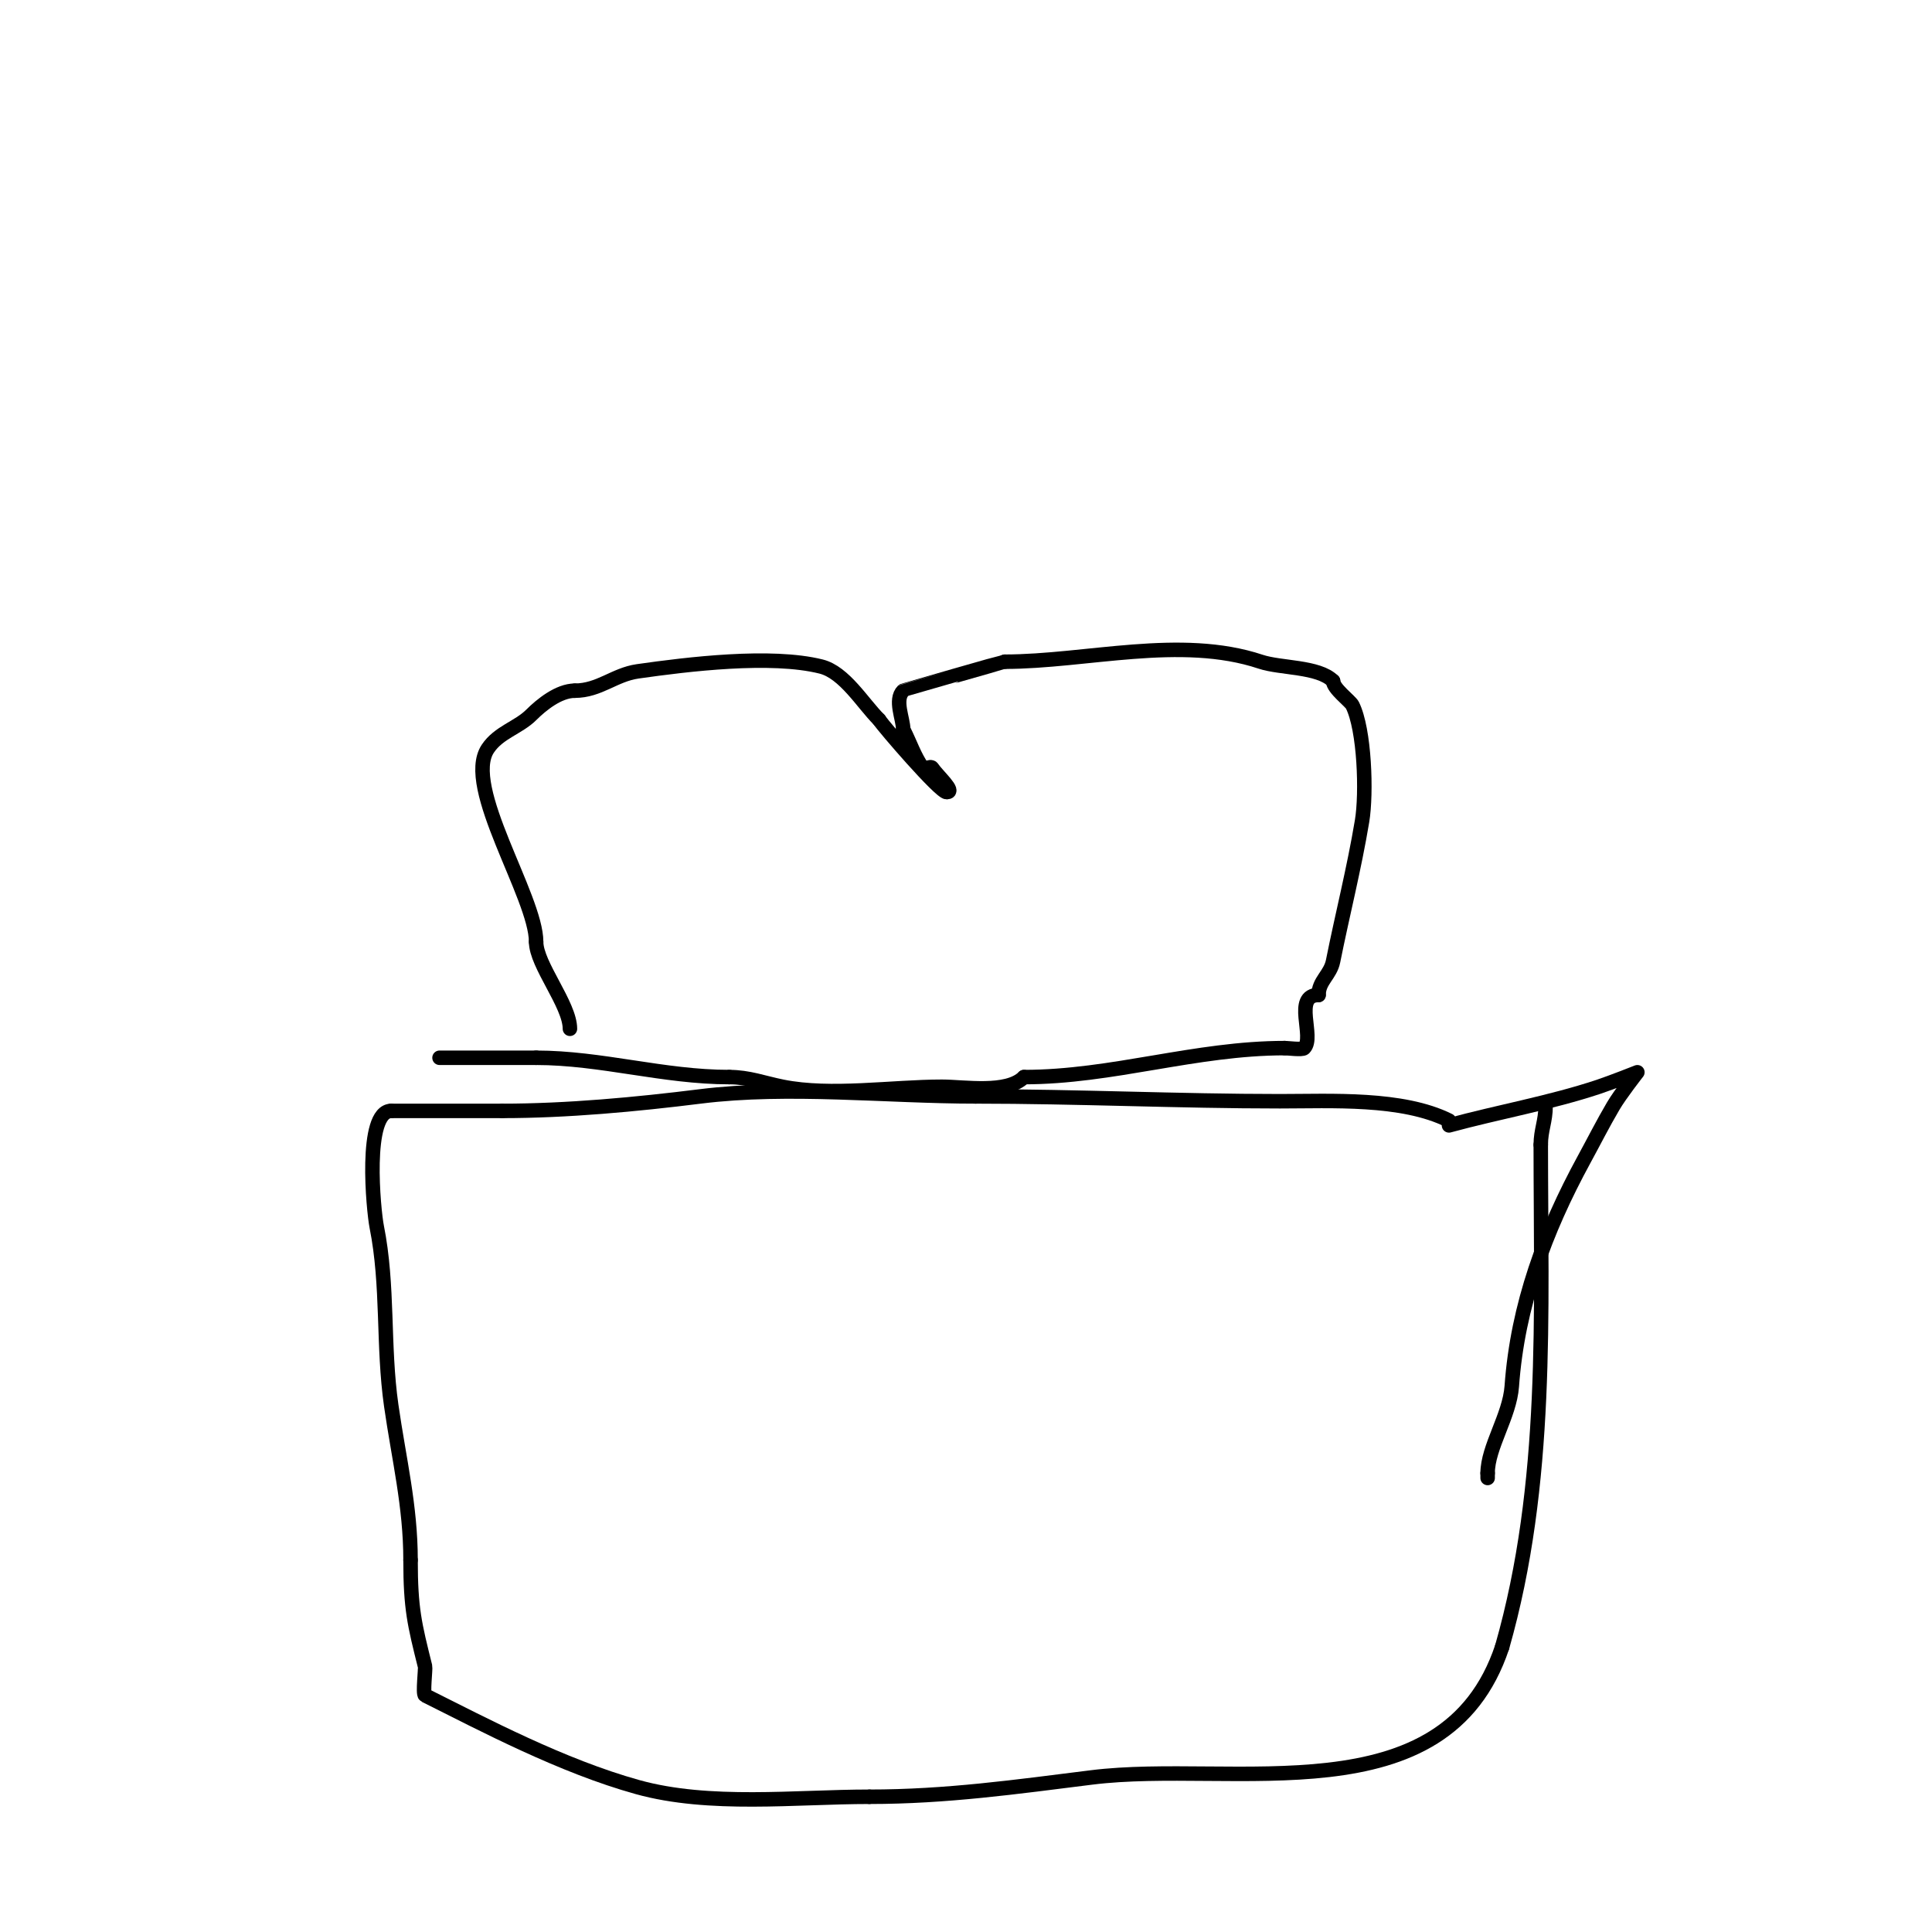 <svg viewBox='0 0 400 400' version='1.1' xmlns='http://www.w3.org/2000/svg' xmlns:xlink='http://www.w3.org/1999/xlink'><g fill='none' stroke='#000000' stroke-width='3' stroke-linecap='round' stroke-linejoin='round'><path d='M300,233c10.184,-2.777 20.989,-4.663 31,-8c2.702,-0.901 8,-3 8,-3c0,0 -3.546,4.528 -5,7c-2.118,3.6 -4,7.333 -6,11c-8.15,14.942 -13.806,30.285 -15,47c-0.439,6.153 -5,12.623 -5,18'/><path d='M308,305l0,1'/><path d='M300,232c-9.671,-4.835 -24.403,-4 -35,-4c-20.851,0 -41.974,-1 -63,-1'/><path d='M202,227c-18.375,0 -38.757,-2.28 -57,0c-13.282,1.66 -27.647,3 -41,3'/><path d='M104,230c-7.667,0 -15.333,0 -23,0'/><path d='M81,230c-5.665,0 -3.674,20.63 -3,24c2.443,12.217 1.223,24.56 3,37c1.58,11.058 4,20.756 4,32'/><path d='M85,323c0,10.033 0.837,13.349 3,22c0.136,0.545 -0.515,5.743 0,6c12.271,6.135 28.331,14.648 44,19c14.886,4.135 32.751,2 48,2'/><path d='M180,372c15.937,0 30.34,-2.043 46,-4c29.316,-3.664 73.171,8.487 85,-27'/><path d='M311,341c9.689,-33.912 8,-68.964 8,-104'/><path d='M319,237c0,-3.03 1,-4.884 1,-8'/><path d='M118,213c0,-5.012 -7,-13.262 -7,-18'/><path d='M111,195c0,-9.386 -15.253,-32.12 -10,-40c2.26,-3.391 6.352,-4.352 9,-7c2.046,-2.046 5.665,-5 9,-5'/><path d='M119,143c5.068,0 8.208,-3.315 13,-4c10.362,-1.48 27.623,-3.594 38,-1c4.845,1.211 8.583,7.583 12,11'/><path d='M182,149c1.096,1.644 12.607,15 14,15c1.944,0 -1.922,-3.383 -3,-5c-0.37,-0.555 -1.63,0.555 -2,0c-1.846,-2.768 -2.372,-4.744 -4,-8'/><path d='M187,151c0,-2.162 -1.889,-6.111 0,-8c0.037,-0.037 20.839,-6 21,-6'/><path d='M208,137c16.889,0 36.436,-5.521 53,0c4.19,1.397 11.94,0.94 15,4'/><path d='M276,141c0,1.552 3.575,4.151 4,5c2.527,5.054 2.96,18.241 2,24c-1.65,9.902 -4.074,19.371 -6,29c-0.575,2.874 -3,4.079 -3,7'/><path d='M273,206c-5.399,0 -0.721,8.721 -3,11c-0.39,0.39 -3.39,0 -4,0'/><path d='M266,217c-18.533,0 -35.686,6 -54,6'/><path d='M212,223c-3.532,3.532 -12.317,2 -17,2c-10.304,0 -22.936,2.013 -33,0c-3.867,-0.773 -6.987,-2 -11,-2'/><path d='M151,223c-13.657,0 -26.508,-4 -40,-4'/><path d='M111,219c-6.667,0 -13.333,0 -20,0'/></g>
</svg>
